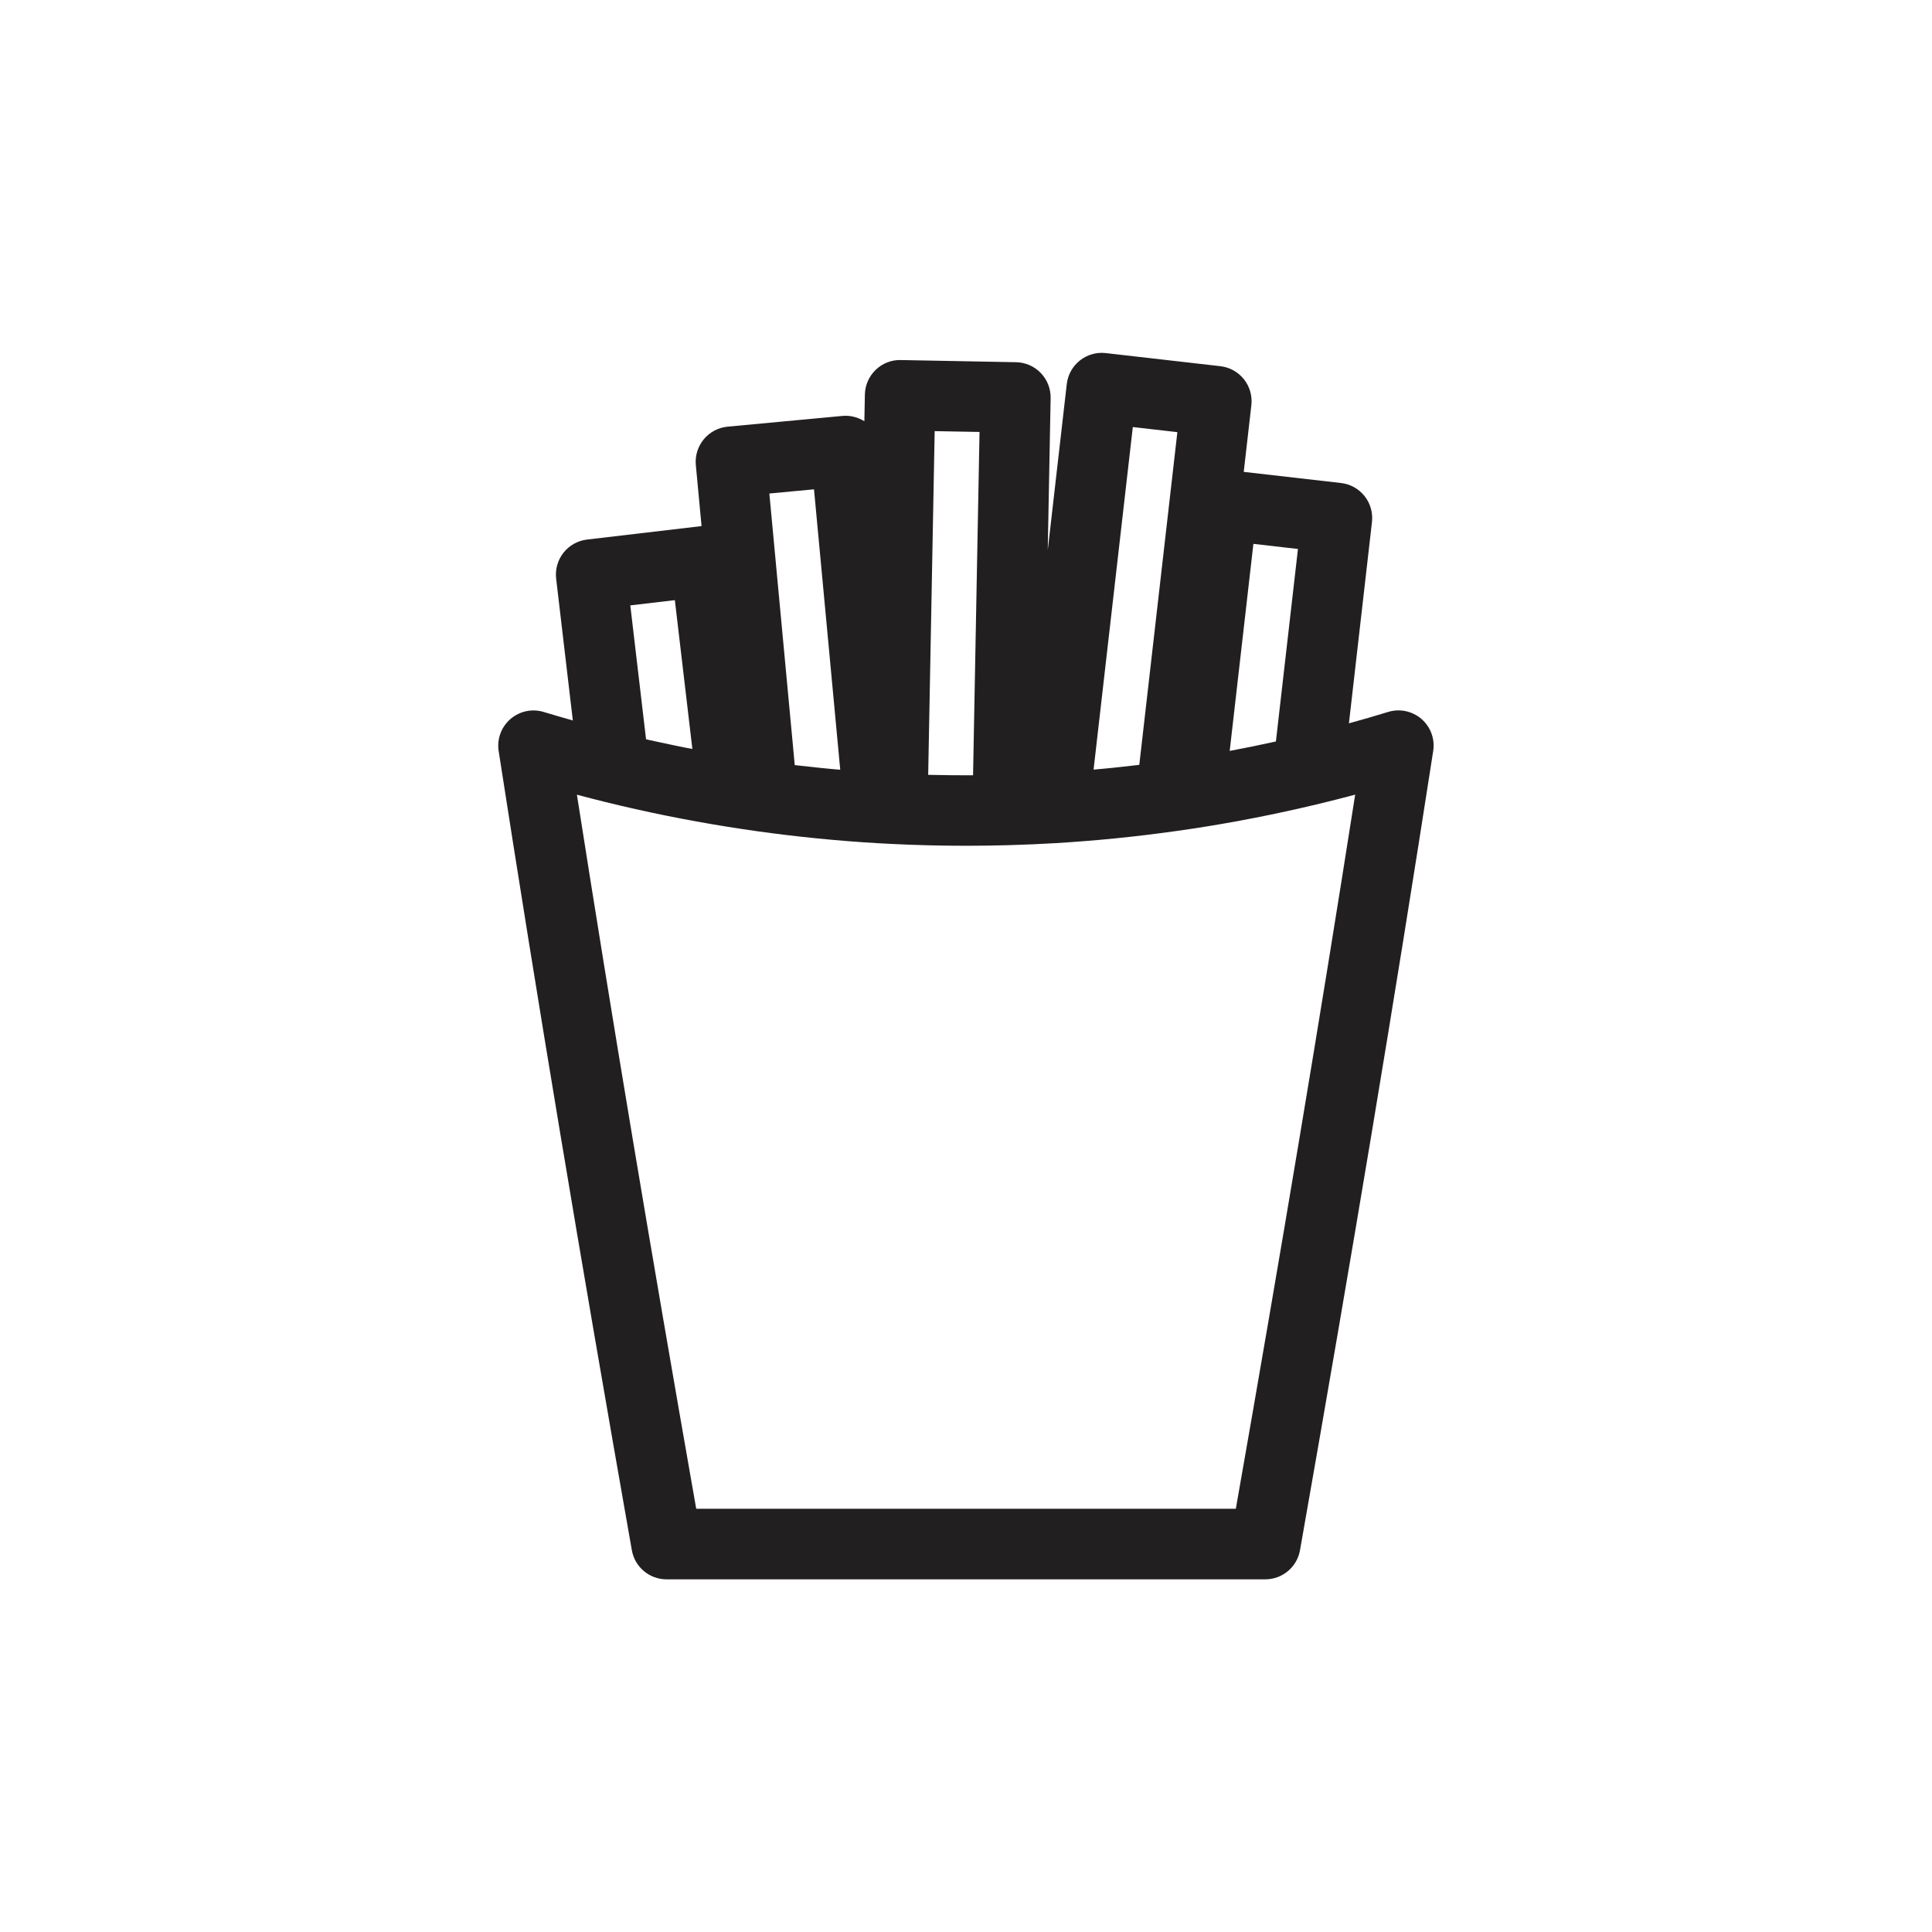 <?xml version="1.0" encoding="UTF-8"?>
<!-- Uploaded to: SVG Repo, www.svgrepo.com, Generator: SVG Repo Mixer Tools -->
<svg width="800px" height="800px" version="1.1" viewBox="144 144 512 512" xmlns="http://www.w3.org/2000/svg">
 <path d="m520.71 334.54c-2.434-2.106-5.785-2.812-8.855-1.863-3.394 1.047-6.867 2.047-10.375 3.012l6.106-53.352c0.281-2.465-0.422-4.934-1.965-6.871-1.543-1.941-3.789-3.188-6.254-3.465l-25.766-2.949 2.023-17.672c0.281-2.465-0.43-4.934-1.969-6.871-1.543-1.941-3.789-3.184-6.246-3.465l-30.363-3.473c-5.113-0.59-9.754 3.09-10.34 8.211l-5.039 43.992 0.762-40.273c0.047-2.473-0.891-4.867-2.613-6.656-1.719-1.785-4.074-2.812-6.551-2.856l-30.551-0.574c-5.117-0.141-9.418 4.004-9.512 9.16l-0.137 7.062c-1.727-1.078-3.75-1.602-5.801-1.414l-30.43 2.848c-5.133 0.484-8.906 5.031-8.43 10.172l1.516 16.176-30.348 3.57c-2.457 0.289-4.707 1.543-6.242 3.488-1.531 1.945-2.231 4.418-1.945 6.879l4.422 37.574c-2.574-0.73-5.148-1.461-7.684-2.242-3.078-0.945-6.418-0.242-8.855 1.863-2.434 2.106-3.613 5.316-3.117 8.5 10.211 65.816 21.426 133.11 35.293 211.77 0.785 4.465 4.664 7.719 9.195 7.719h158.68c4.527 0 8.41-3.254 9.195-7.719 13.859-78.609 25.078-145.9 35.293-211.77 0.512-3.199-0.668-6.414-3.102-8.512zm-32.738-45.059-5.844 51.016c-4.07 0.902-8.156 1.738-12.246 2.504l6.281-54.871zm-43.766-32.309 11.809 1.352-10.09 88.168c-0.066 0.004-0.133 0.016-0.203 0.023-0.488 0.055-0.977 0.105-1.465 0.168-1.844 0.215-3.688 0.422-5.543 0.613-0.766 0.082-1.531 0.152-2.297 0.223-0.871 0.086-1.738 0.156-2.609 0.238zm-40.621 1.301-1.715 90.988c-0.383 0.004-0.762 0-1.145 0-3.184 0.004-6.363-0.031-9.547-0.102-0.398-0.012-0.797-0.016-1.199-0.023l1.719-91.082zm-43.867 15.203 6.953 74.316c-0.941-0.082-1.883-0.16-2.82-0.25-0.711-0.066-1.422-0.133-2.125-0.207-2.023-0.207-4.047-0.422-6.07-0.66-0.301-0.035-0.609-0.07-0.918-0.105-0.039-0.004-0.082-0.012-0.121-0.016l-6.731-71.969zm-36.875 29.367 4.641 39.438c-0.68-0.133-1.359-0.258-2.035-0.387-0.805-0.16-1.605-0.324-2.414-0.488-1.707-0.352-3.414-0.715-5.113-1.09-0.641-0.141-1.289-0.277-1.934-0.422-0.262-0.059-0.52-0.121-0.777-0.188l-4.176-35.473zm148.66 240.79h-143c-12.223-69.535-22.371-130.26-31.617-189.23 2.523 0.676 5.059 1.324 7.586 1.949h0.012c10.496 2.59 21.352 4.793 32.277 6.543 2.648 0.422 5.297 0.82 7.949 1.195 0.004 0 0.016 0.004 0.02 0.004 10.543 1.473 21.219 2.535 31.727 3.152h0.012c1.184 0.07 2.367 0.133 3.551 0.191 6.602 0.332 13.305 0.5 19.938 0.5 3.762 0 7.578-0.055 11.348-0.16h0.012c4.312-0.121 8.52-0.309 12.504-0.543h0.004c10.559-0.629 21.281-1.707 31.855-3.199h0.012c1.641-0.23 3.289-0.469 4.934-0.719 10.727-1.648 21.559-3.773 32.199-6.324h0.02c3.457-0.828 6.887-1.691 10.289-2.602-9.258 59.004-19.41 119.74-31.625 189.24z" fill="#221f20"/>
</svg>